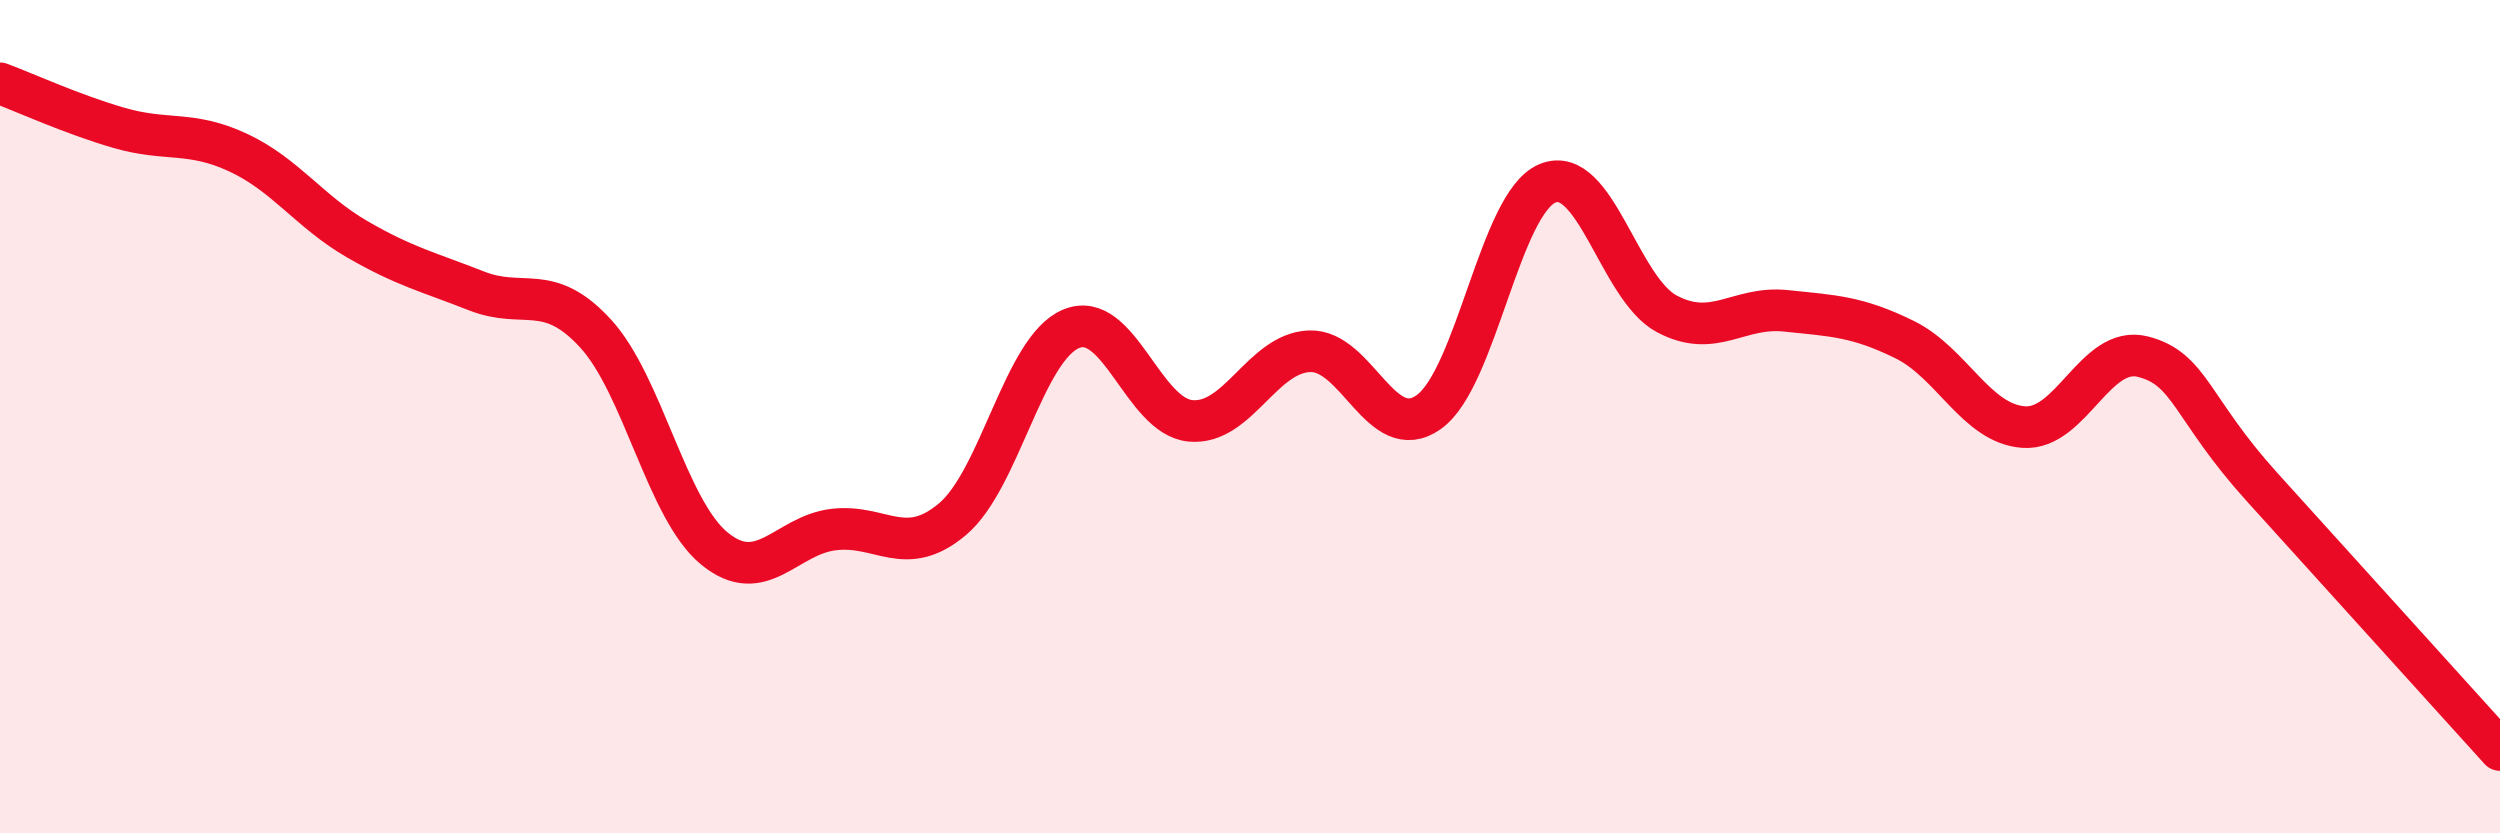 
    <svg width="60" height="20" viewBox="0 0 60 20" xmlns="http://www.w3.org/2000/svg">
      <path
        d="M 0,2 C 0.57,2.21 1.72,2.74 2.86,3.07 C 4,3.4 4.57,3.13 5.71,3.66 C 6.85,4.19 7.43,5.08 8.57,5.74 C 9.71,6.4 10.29,6.53 11.43,6.98 C 12.57,7.43 13.15,6.76 14.29,8 C 15.43,9.24 16,12.22 17.14,13.16 C 18.28,14.1 18.86,12.85 20,12.71 C 21.14,12.57 21.72,13.42 22.86,12.46 C 24,11.5 24.57,8.36 25.71,7.89 C 26.85,7.42 27.43,9.99 28.57,10.1 C 29.71,10.21 30.29,8.47 31.43,8.43 C 32.57,8.39 33.15,10.7 34.29,9.89 C 35.43,9.08 36,4.87 37.14,4.4 C 38.28,3.93 38.86,6.92 40,7.53 C 41.14,8.14 41.72,7.34 42.86,7.46 C 44,7.58 44.57,7.59 45.71,8.15 C 46.85,8.71 47.43,10.17 48.57,10.25 C 49.71,10.33 50.29,8.27 51.43,8.56 C 52.57,8.85 52.58,9.8 54.29,11.69 C 56,13.58 58.86,16.74 60,18L60 20L0 20Z"
        fill="#EB0A25"
        opacity="0.1"
        stroke-linecap="round"
        stroke-linejoin="round"
      />
      <path
        d="M 0,2 C 0.57,2.21 1.72,2.74 2.86,3.07 C 4,3.4 4.57,3.13 5.71,3.66 C 6.85,4.19 7.43,5.08 8.57,5.74 C 9.71,6.4 10.29,6.53 11.43,6.98 C 12.57,7.43 13.15,6.76 14.29,8 C 15.43,9.24 16,12.22 17.14,13.16 C 18.28,14.1 18.86,12.85 20,12.71 C 21.14,12.57 21.72,13.42 22.86,12.46 C 24,11.5 24.57,8.36 25.71,7.89 C 26.85,7.42 27.43,9.99 28.57,10.1 C 29.71,10.21 30.29,8.47 31.43,8.43 C 32.57,8.39 33.15,10.7 34.29,9.89 C 35.43,9.08 36,4.87 37.14,4.4 C 38.28,3.93 38.86,6.92 40,7.53 C 41.14,8.14 41.72,7.34 42.86,7.46 C 44,7.58 44.57,7.59 45.71,8.15 C 46.85,8.71 47.43,10.17 48.57,10.25 C 49.71,10.33 50.29,8.27 51.43,8.56 C 52.57,8.85 52.58,9.8 54.29,11.69 C 56,13.58 58.86,16.74 60,18"
        stroke="#EB0A25"
        stroke-width="1"
        fill="none"
        stroke-linecap="round"
        stroke-linejoin="round"
      />
    </svg>
  